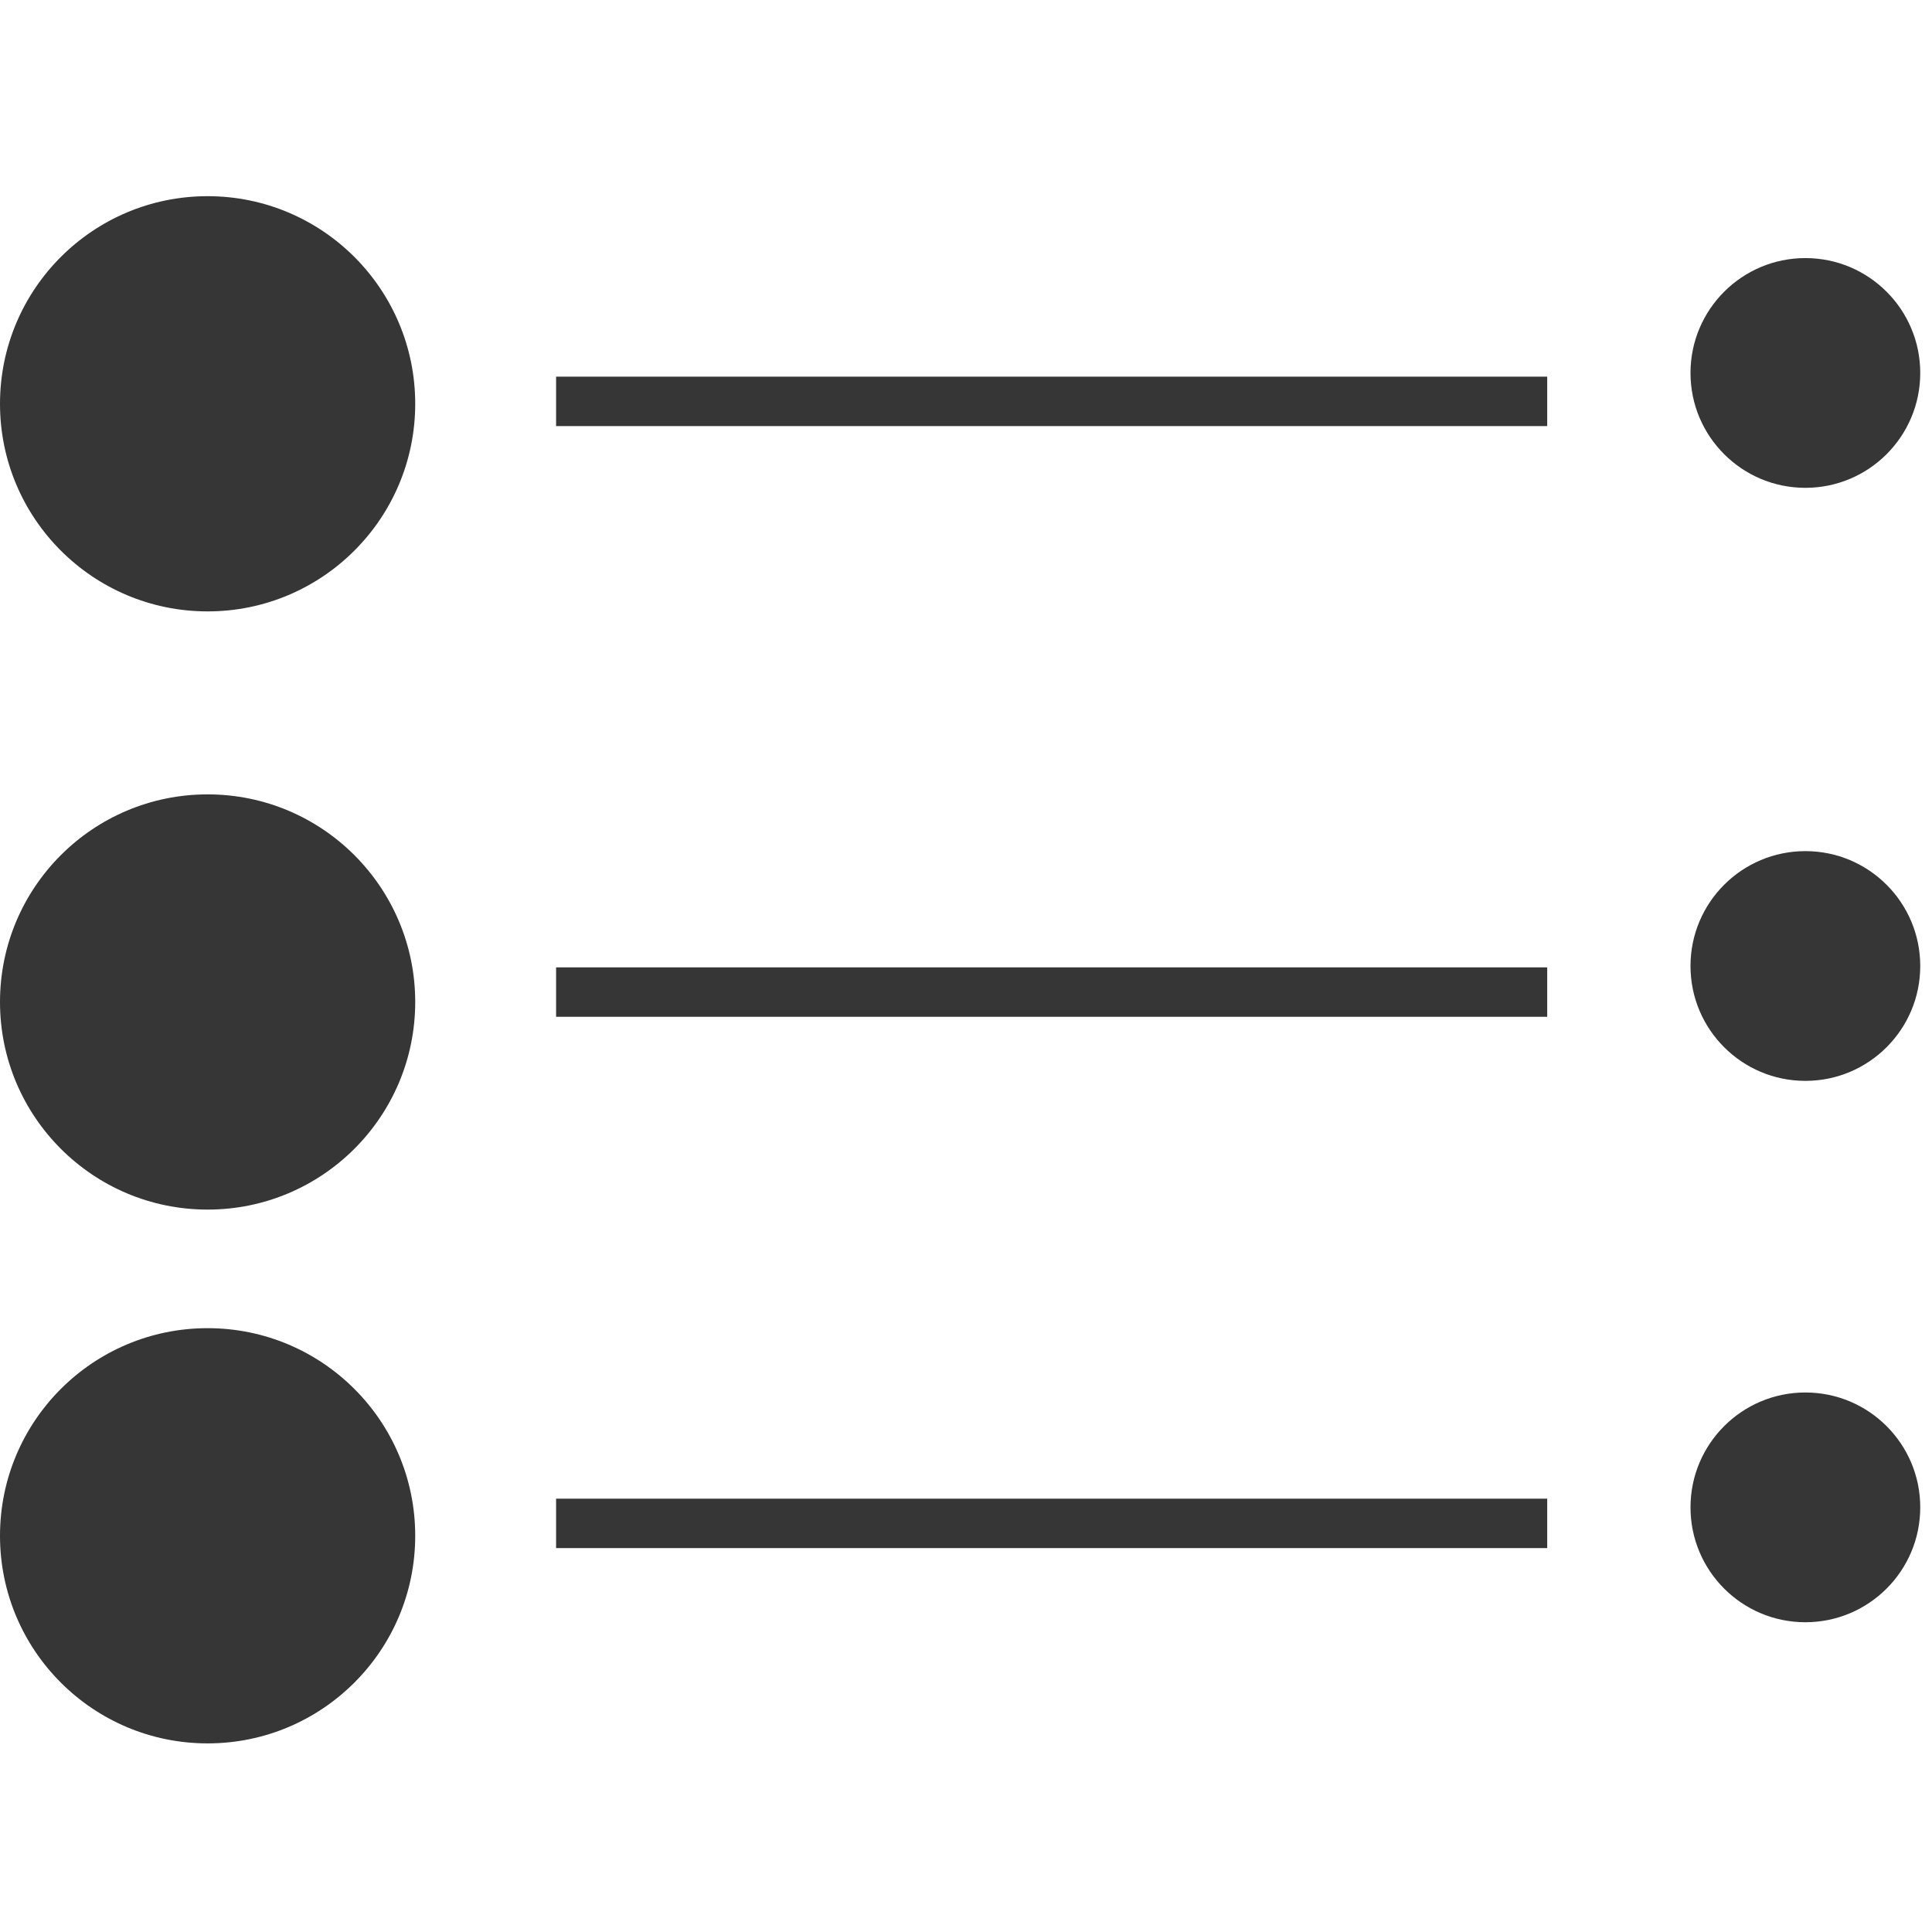 <?xml version="1.0" encoding="utf-8"?>
<!-- Generator: Adobe Illustrator 16.0.0, SVG Export Plug-In . SVG Version: 6.00 Build 0)  -->
<!DOCTYPE svg PUBLIC "-//W3C//DTD SVG 1.1//EN" "http://www.w3.org/Graphics/SVG/1.1/DTD/svg11.dtd">
<svg version="1.1" id="Layer_1" xmlns="http://www.w3.org/2000/svg" xmlns:xlink="http://www.w3.org/1999/xlink" x="0px" y="0px"
	 width="24px" height="24px" viewBox="0 0 24 24" enable-background="new 0 0 24 24" xml:space="preserve">
<rect x="6.908" y="4.679" fill="#363636" width="12.312" height="0.614"/>
<rect x="6.908" y="12.017" fill="#363636" width="12.312" height="0.614"/>
<rect x="6.908" y="18.617" fill="#363636" width="12.312" height="0.614"/>
<circle fill="#363636" cx="2.579" cy="5.016" r="2.579"/>
<circle fill="#363636" cx="2.579" cy="12.447" r="2.579"/>
<circle fill="#363636" cx="2.579" cy="19.078" r="2.579"/>
<circle fill="#363636" cx="22.427" cy="4.633" r="1.427"/>
<circle fill="#363636" cx="22.427" cy="12" r="1.427"/>
<circle fill="#363636" cx="22.427" cy="18.725" r="1.427"/>
</svg>
